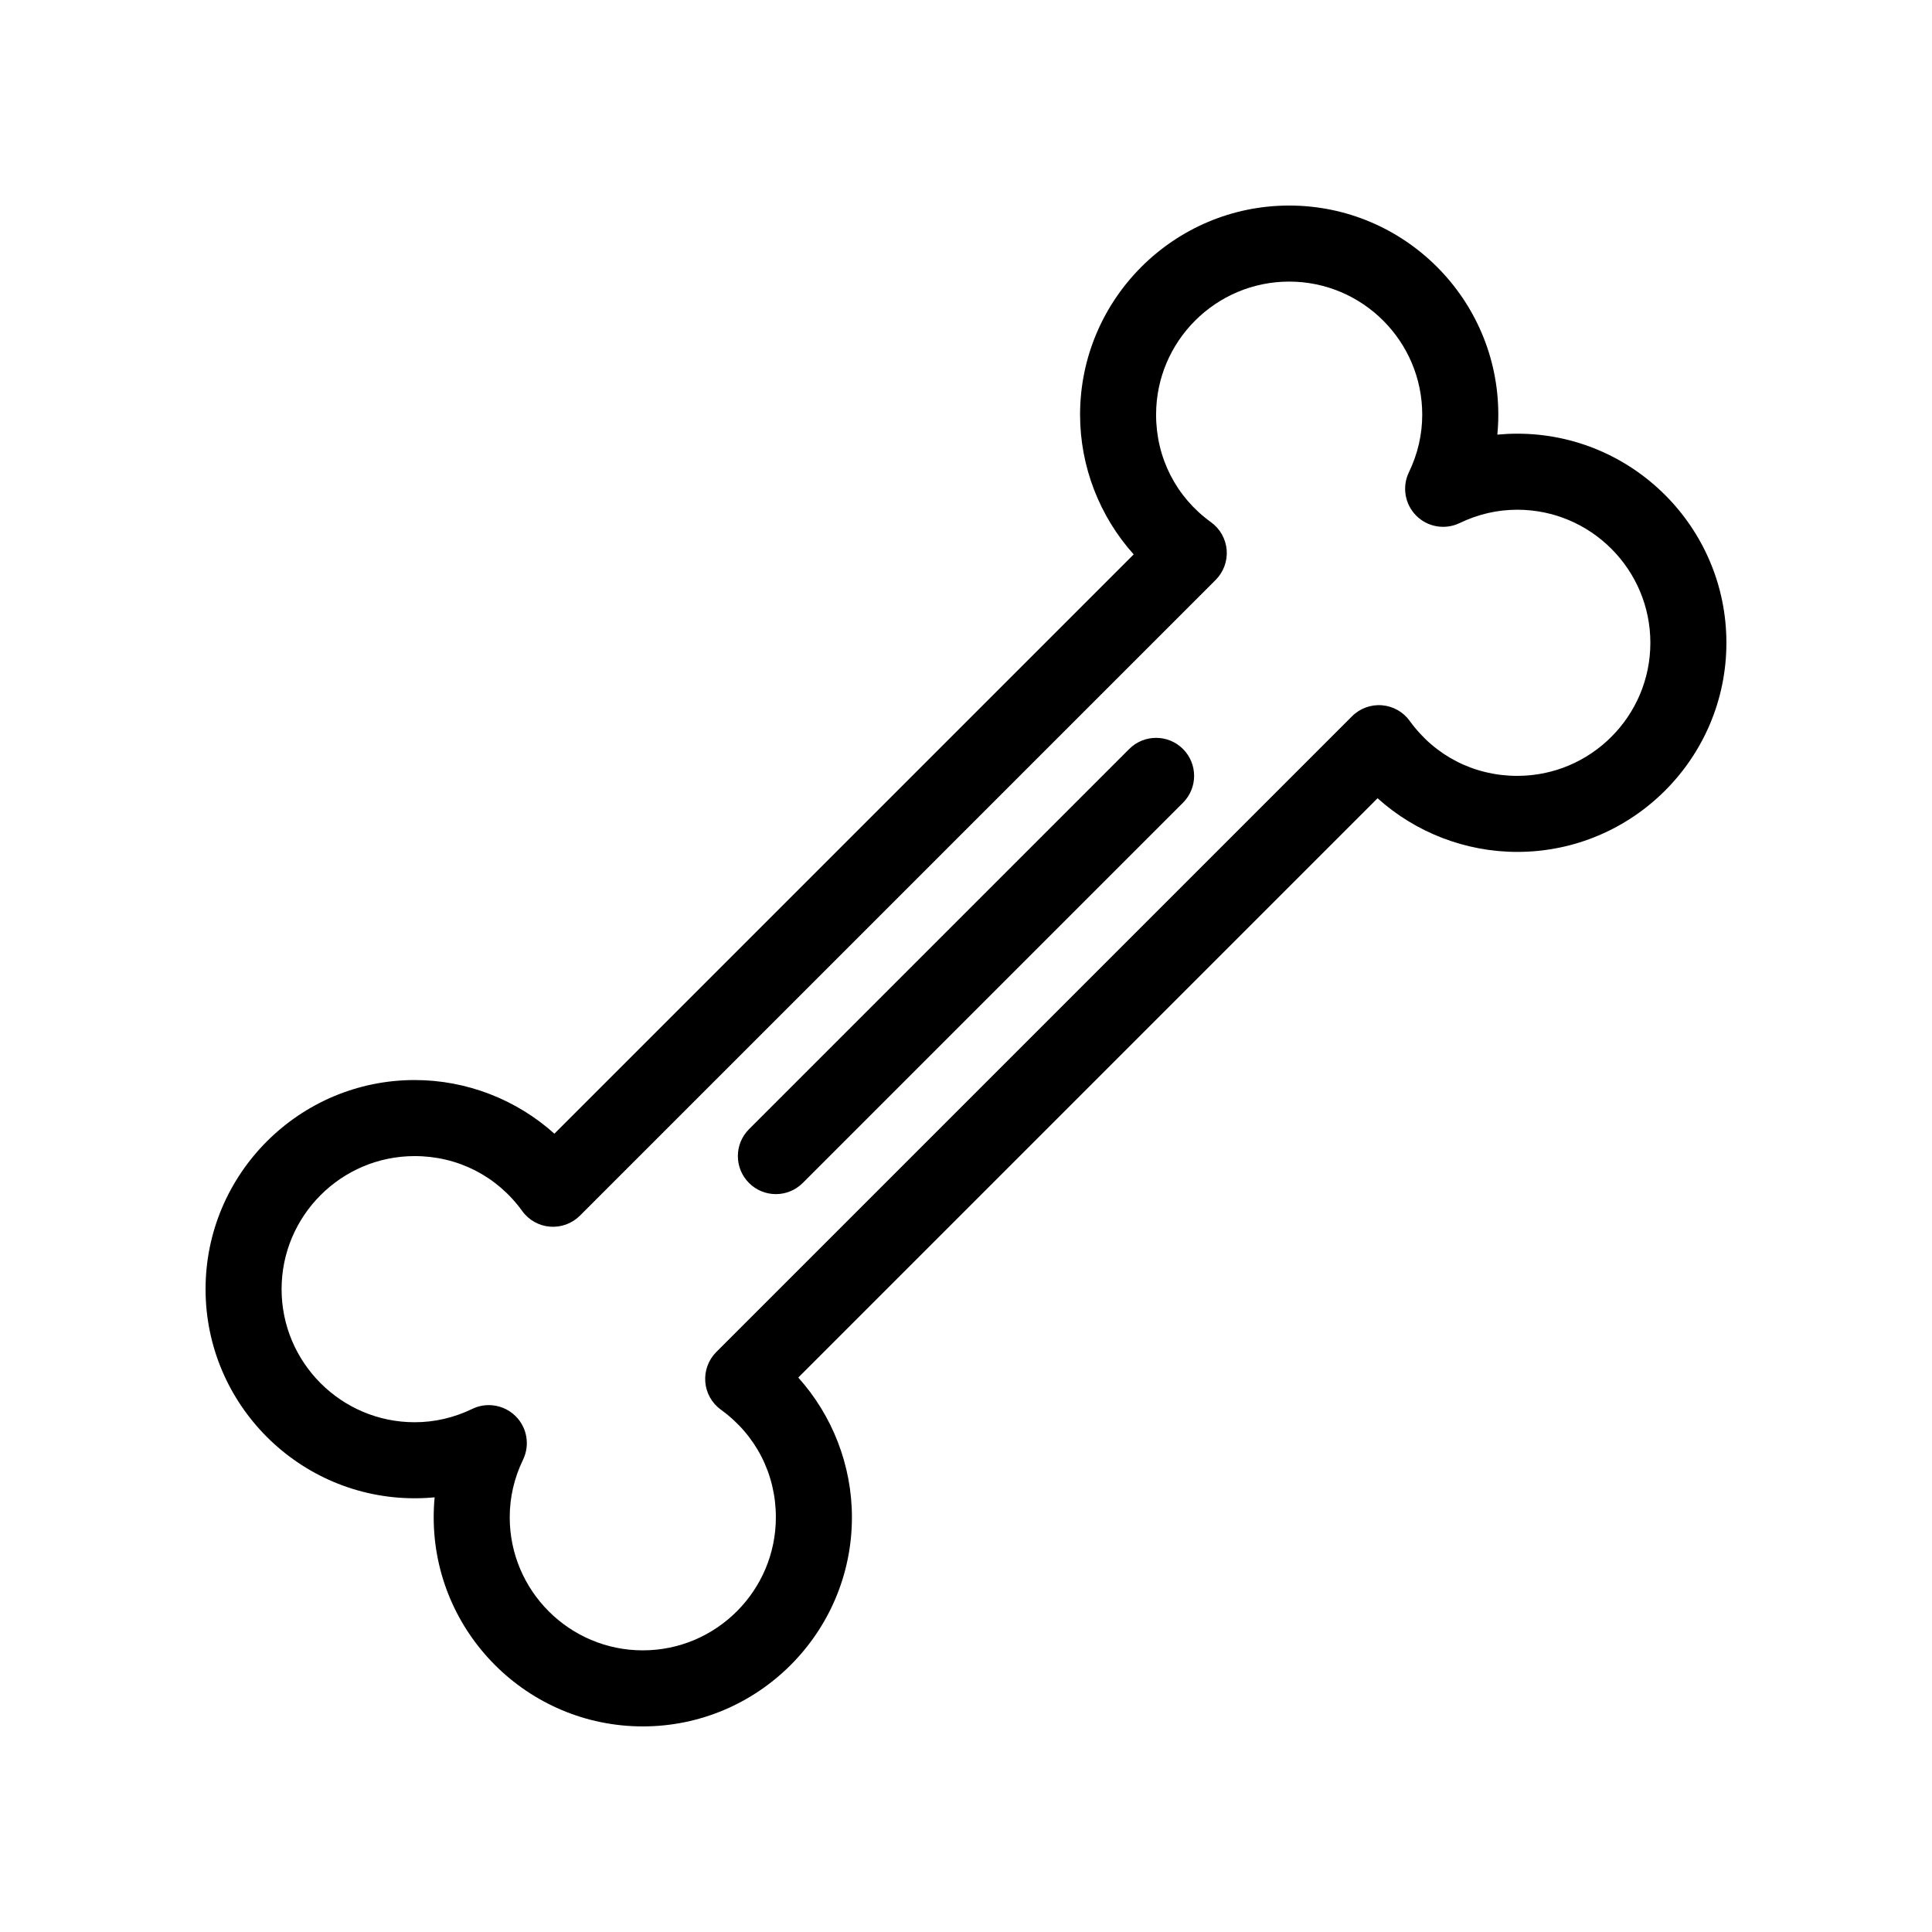 <?xml version="1.0" encoding="UTF-8"?>
<!-- Uploaded to: SVG Repo, www.svgrepo.com, Generator: SVG Repo Mixer Tools -->
<svg fill="#000000" width="800px" height="800px" version="1.1" viewBox="144 144 512 512" xmlns="http://www.w3.org/2000/svg">
 <path d="m546.1 258.93c-1.777 0-3.543 0.086-5.289 0.25 0.168-1.75 0.254-3.512 0.254-5.289 0-30.555-24.863-55.418-55.418-55.418-30.555 0-55.418 24.863-55.418 55.418 0 13.773 5.176 26.973 14.211 37.031l-153.52 153.52c-10.055-9.043-23.254-14.219-37.027-14.219-30.555 0-55.418 24.863-55.418 55.418 0 30.555 24.863 55.418 55.418 55.418 1.777 0 3.543-0.086 5.289-0.25-0.168 1.75-0.25 3.512-0.25 5.289 0 30.555 24.863 55.418 55.418 55.418 30.555 0 55.418-24.863 55.418-55.418 0-13.773-5.176-26.973-14.219-37.031l153.52-153.52c10.055 9.047 23.254 14.219 37.027 14.219 30.555 0 55.418-24.863 55.418-55.418 0.004-30.559-24.859-55.418-55.418-55.418zm0 90.684c-11.441 0-21.828-5.305-28.504-14.559-1.727-2.398-4.418-3.914-7.367-4.152-2.934-0.242-5.844 0.832-7.93 2.922l-168.47 168.47c-2.09 2.09-3.152 4.988-2.922 7.93 0.23 2.941 1.754 5.637 4.144 7.367 9.258 6.676 14.562 17.062 14.562 28.504 0 19.445-15.82 35.266-35.266 35.266-19.445 0-35.266-15.82-35.266-35.266 0-5.281 1.188-10.414 3.531-15.266 1.863-3.859 1.082-8.48-1.945-11.508-1.934-1.934-4.516-2.953-7.129-2.953-1.484 0-2.984 0.328-4.379 1.004-4.856 2.344-9.996 3.535-15.27 3.535-19.445 0-35.266-15.82-35.266-35.266 0-19.445 15.82-35.266 35.266-35.266 11.441 0 21.828 5.305 28.504 14.559 1.727 2.394 4.418 3.91 7.367 4.144 2.953 0.223 5.844-0.836 7.93-2.922l168.47-168.47c2.09-2.09 3.152-4.988 2.922-7.93-0.238-2.941-1.754-5.637-4.152-7.367-9.25-6.672-14.555-17.059-14.555-28.5 0-19.445 15.82-35.266 35.266-35.266 19.445 0 35.266 15.82 35.266 35.266 0 5.273-1.188 10.414-3.531 15.266-1.863 3.859-1.078 8.473 1.949 11.508 3.027 3.031 7.644 3.809 11.508 1.949 4.856-2.344 9.992-3.531 15.266-3.531 19.445 0 35.266 15.82 35.266 35.266 0.004 19.445-15.816 35.266-35.266 35.266zm-88.598-7.125c3.934 3.934 3.934 10.312 0 14.246l-100.76 100.76c-1.965 1.973-4.547 2.957-7.125 2.957-2.578 0-5.16-0.984-7.125-2.953-3.934-3.934-3.934-10.312 0-14.246l100.76-100.76c3.93-3.938 10.32-3.938 14.25-0.004z"/>
</svg>